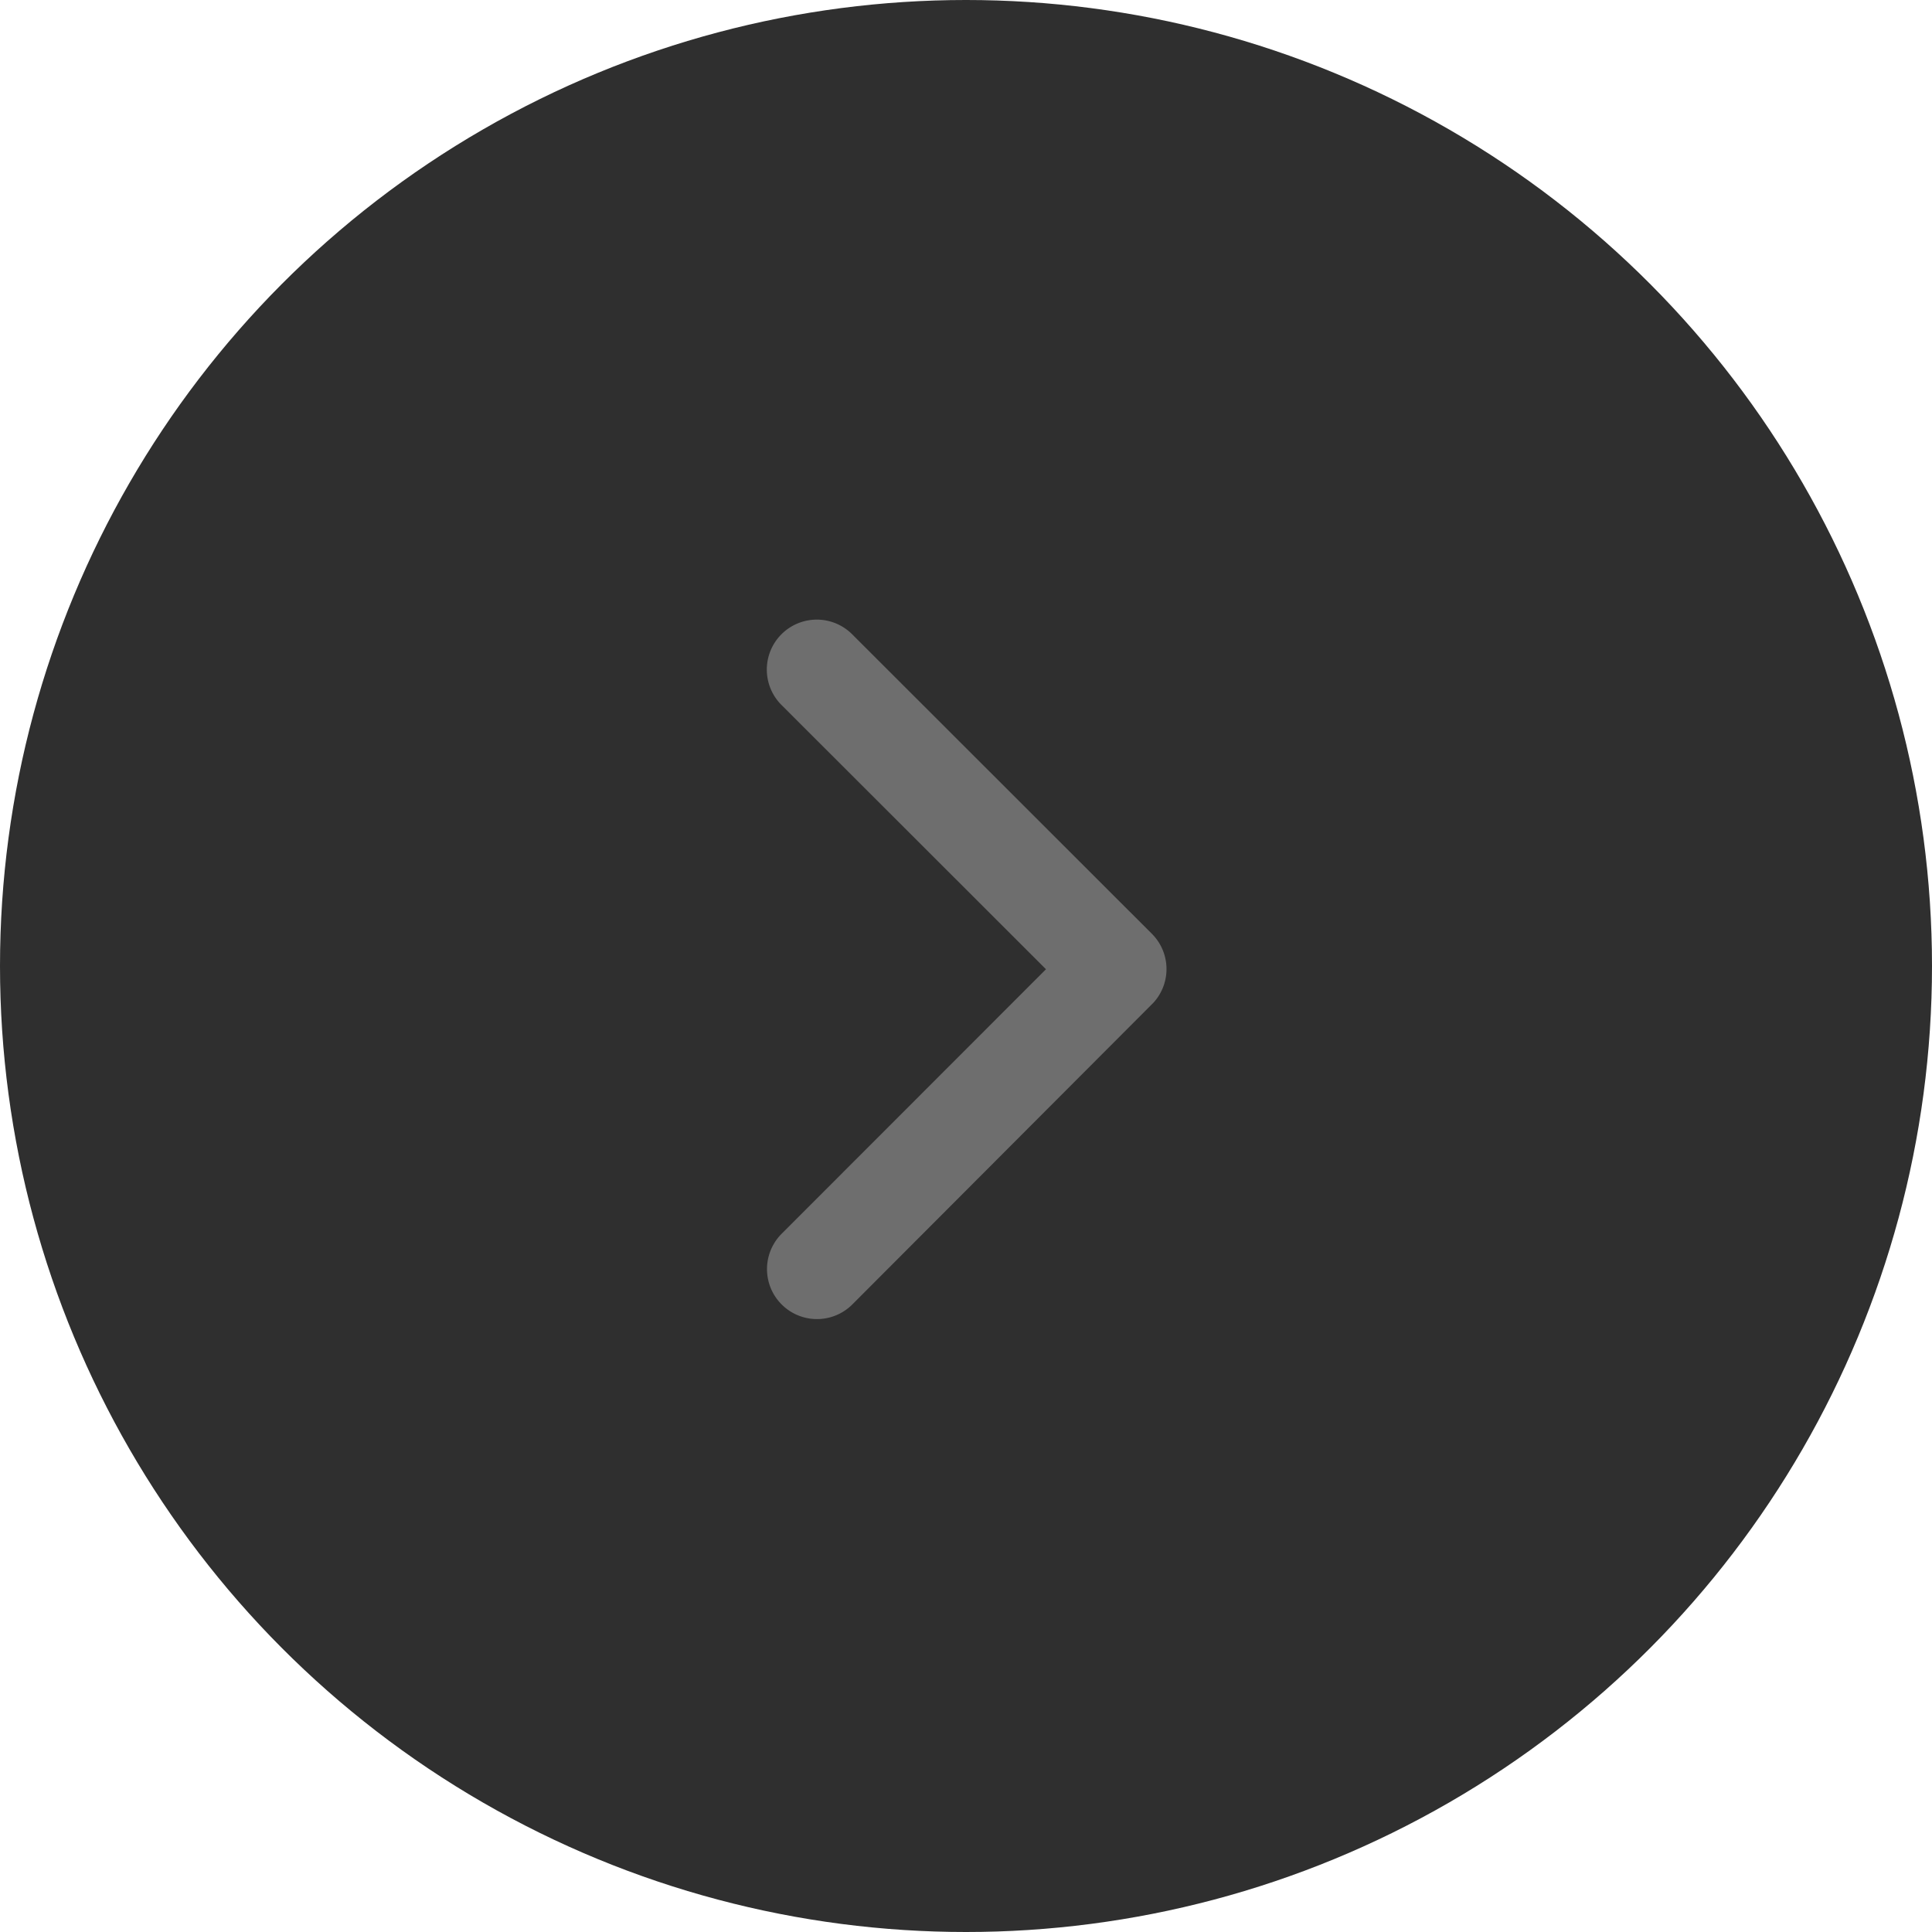 <?xml version="1.0" encoding="UTF-8"?> <svg xmlns="http://www.w3.org/2000/svg" id="Grupo_20" data-name="Grupo 20" width="53" height="53" viewBox="0 0 53 53"><circle id="Elipse_2" data-name="Elipse 2" cx="26.5" cy="26.5" r="26.5" fill="#2f2f2f" opacity="0.998"></circle><path id="Icon_ionic-ios-arrow-back" data-name="Icon ionic-ios-arrow-back" d="M18.911,15.782,11.653,8.53a1.371,1.371,0,0,1,1.942-1.936l8.223,8.217a1.368,1.368,0,0,1,.04,1.89L13.6,24.976a1.371,1.371,0,0,1-1.942-1.936Z" transform="translate(9.783 10.807)" fill="#6e6e6e"></path></svg> 